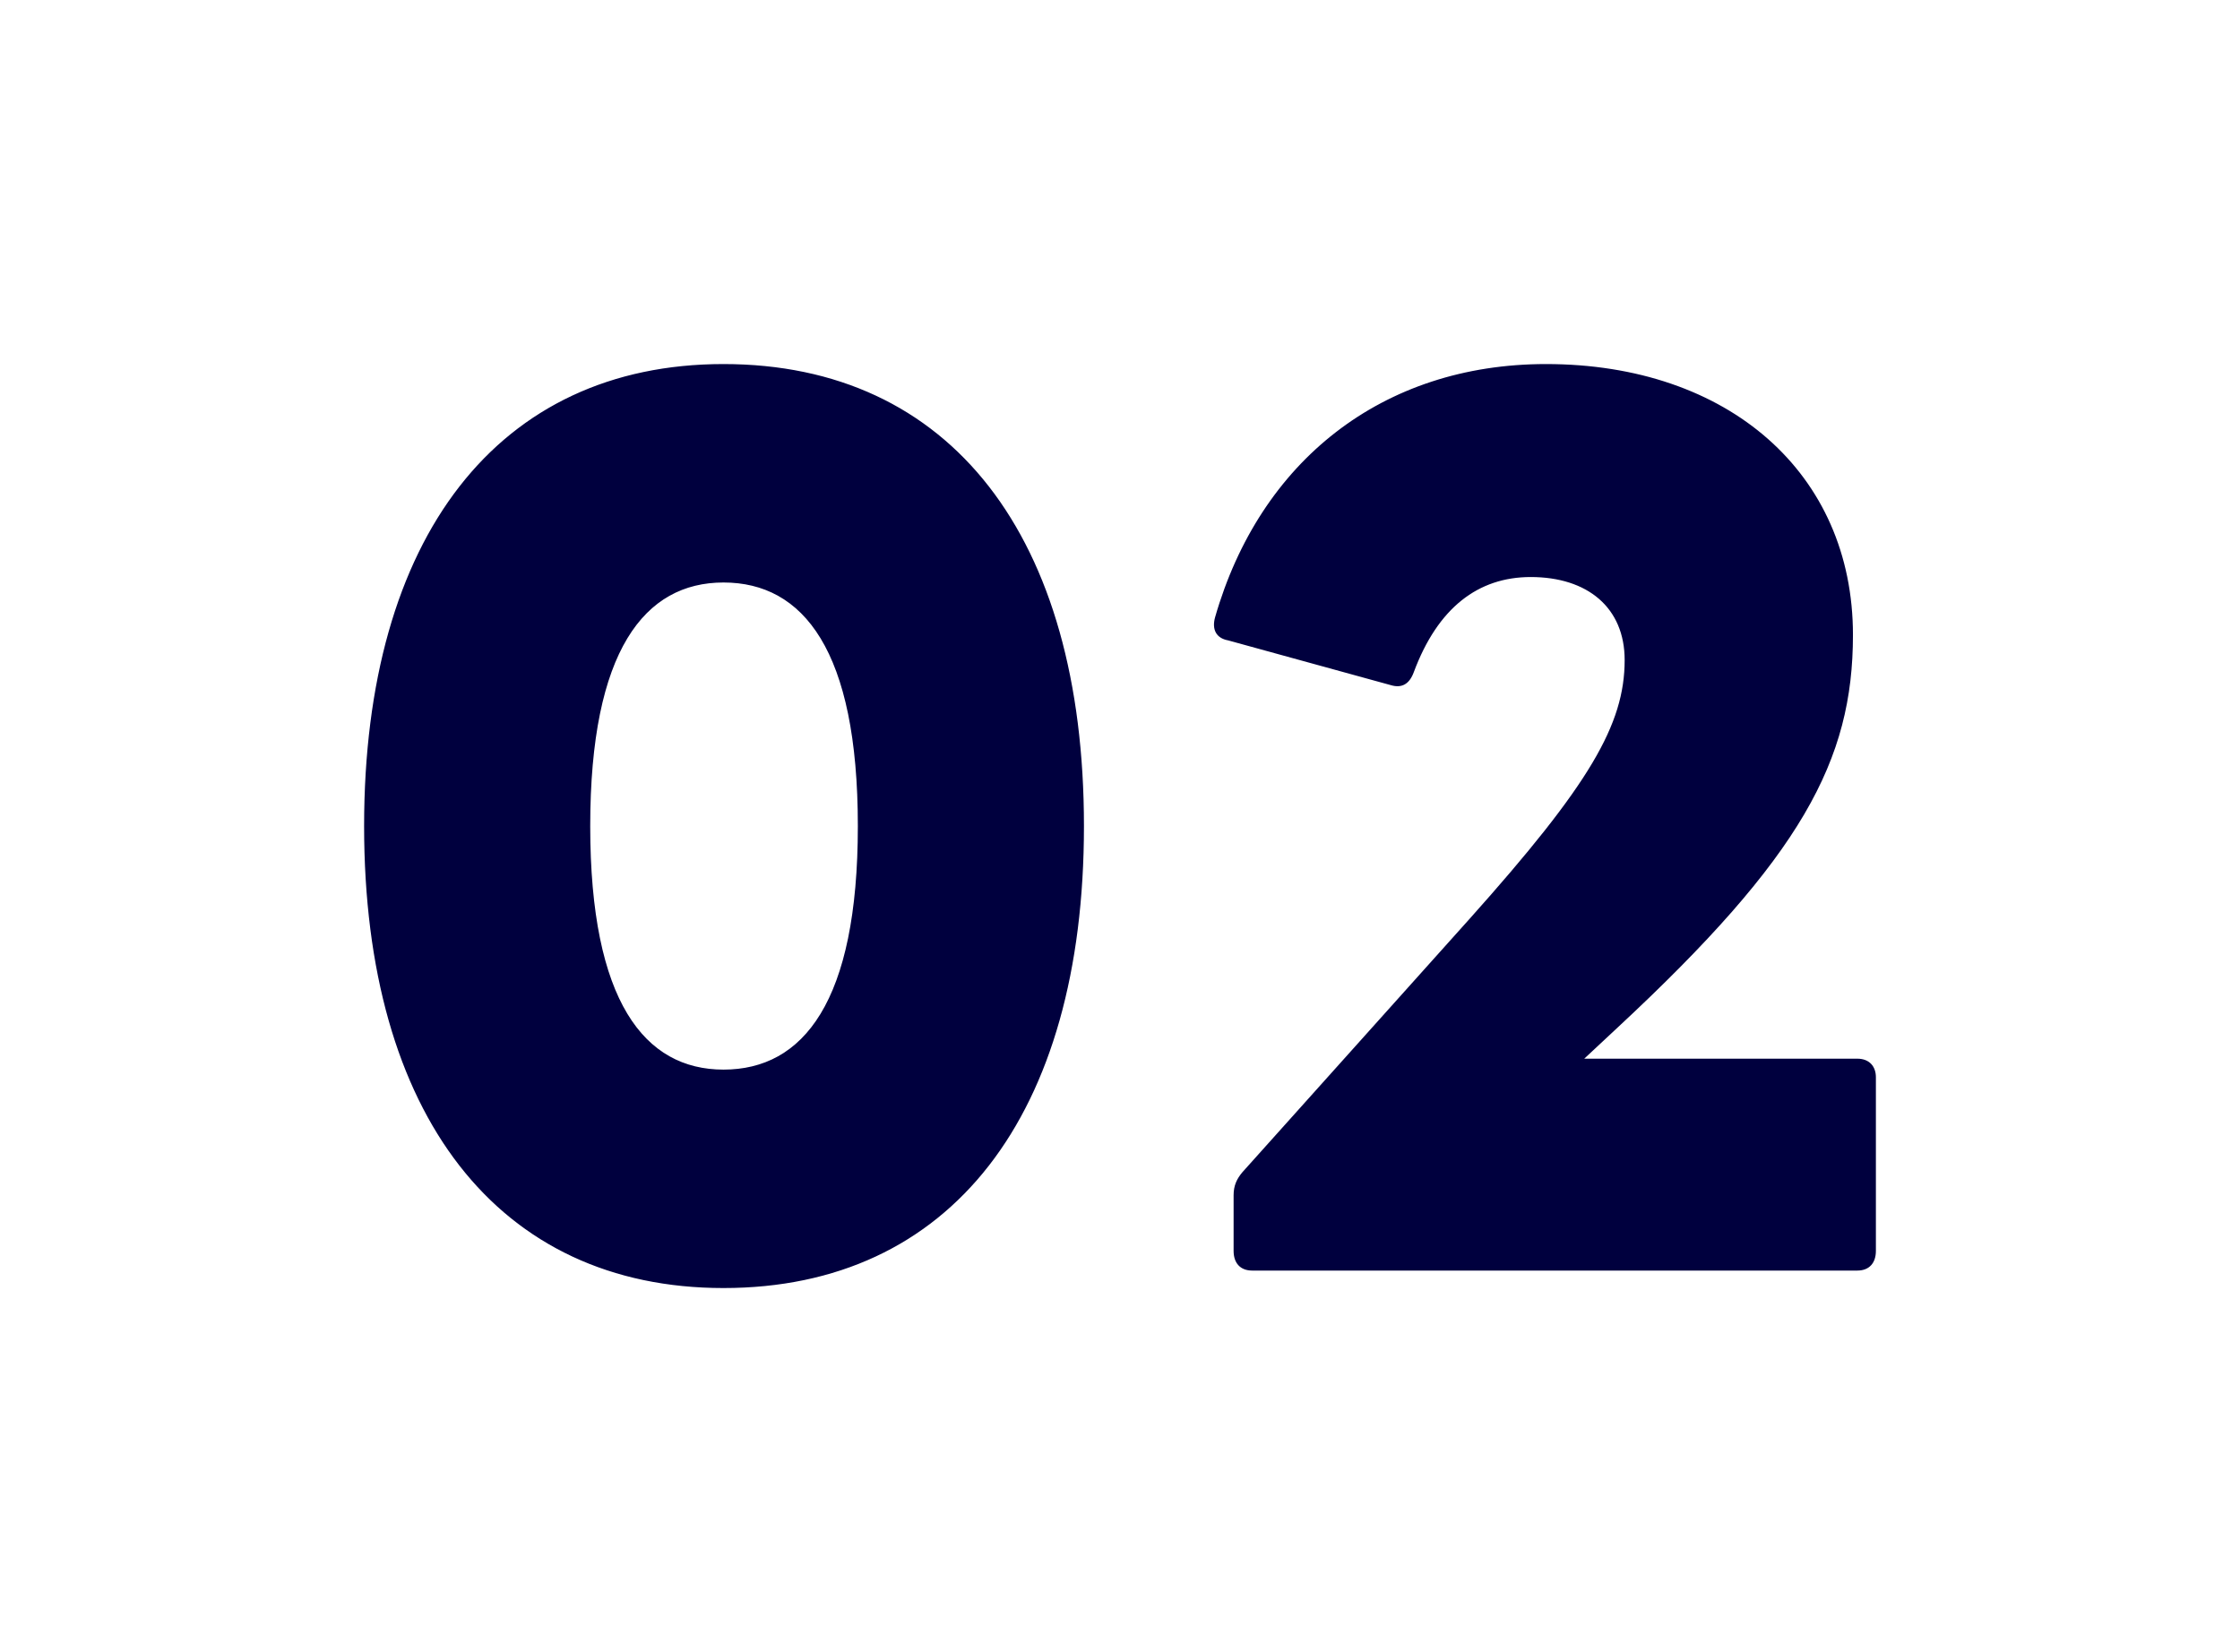 <svg xmlns="http://www.w3.org/2000/svg" xmlns:xlink="http://www.w3.org/1999/xlink" width="92.28" height="68.07" viewBox="0 0 92.28 68.07">
  <defs>
    <filter id="パス_165258" x="0" y="0" width="92.28" height="68.07" filterUnits="userSpaceOnUse">
      <feOffset dy="3" input="SourceAlpha"/>
      <feGaussianBlur stdDeviation="3" result="blur"/>
      <feFlood flood-opacity="0.161"/>
      <feComposite operator="in" in2="blur"/>
      <feComposite in="SourceGraphic"/>
    </filter>
  </defs>
  <g transform="matrix(1, 0, 0, 1, 0, 0)" filter="url(#パス_165258)">
    <g id="パス_165258-2" data-name="パス 165258" transform="translate(46.14 47.46)" fill="#00003e">
      <path d="M -16.335 5.61 C -21.844 5.61 -26.424 3.465 -29.582 -0.594 C -31.095 -2.538 -32.25 -4.896 -33.017 -7.602 C -33.762 -10.234 -34.14 -13.202 -34.14 -16.425 C -34.14 -19.648 -33.762 -22.616 -33.017 -25.248 C -32.25 -27.953 -31.095 -30.312 -29.582 -32.256 C -26.424 -36.315 -21.844 -38.46 -16.335 -38.46 C -10.79 -38.46 -6.189 -36.315 -3.032 -32.256 C -1.52 -30.313 -0.366 -27.953 0.398 -25.244 C 1.139 -22.617 1.515 -19.65 1.515 -16.425 C 1.515 -13.2 1.139 -10.233 0.398 -7.606 C -0.366 -4.897 -1.52 -2.537 -3.032 -0.594 C -6.189 3.465 -10.79 5.61 -16.335 5.61 Z M -16.335 -23.46 C -16.891 -23.46 -17.297 -23.321 -17.727 -22.609 C -18.137 -21.929 -18.825 -20.222 -18.825 -16.425 C -18.825 -12.628 -18.137 -10.921 -17.727 -10.241 C -17.297 -9.529 -16.891 -9.39 -16.335 -9.39 C -15.756 -9.39 -15.335 -9.53 -14.9 -10.247 C -14.489 -10.924 -13.8 -12.627 -13.8 -16.425 C -13.8 -20.223 -14.489 -21.926 -14.9 -22.603 C -15.335 -23.32 -15.756 -23.46 -16.335 -23.46 Z M 30.375 4.89 L 5.445 4.89 C 3.299 4.89 1.68 3.252 1.68 1.08 L 1.68 -1.215 C 1.68 -2.276 2.035 -3.24 2.735 -4.081 L 2.77 -4.122 L 2.806 -4.163 L 12.166 -14.603 C 16.893 -19.888 17.79 -21.725 17.79 -23.265 C 17.79 -23.42 17.767 -23.499 17.758 -23.526 C 17.69 -23.575 17.431 -23.685 16.92 -23.685 C 16.476 -23.685 15.65 -23.685 14.919 -21.729 C 14.342 -20.16 13.007 -19.187 11.431 -19.187 C 11.069 -19.187 10.703 -19.24 10.341 -19.344 L 3.748 -21.158 C 2.764 -21.38 1.945 -21.947 1.427 -22.768 C 0.871 -23.651 0.727 -24.731 1.021 -25.809 L 1.026 -25.828 L 1.031 -25.847 C 2.12 -29.645 4.204 -32.819 7.058 -35.026 C 9.962 -37.273 13.59 -38.46 17.55 -38.46 C 19.73 -38.46 21.788 -38.134 23.667 -37.491 C 25.573 -36.84 27.257 -35.876 28.674 -34.629 C 30.123 -33.352 31.249 -31.815 32.021 -30.063 C 32.8 -28.295 33.195 -26.356 33.195 -24.3 C 33.195 -20.99 32.448 -18.242 30.774 -15.39 C 29.759 -13.661 28.383 -11.869 26.494 -9.84 L 30.375 -9.84 C 31.435 -9.84 32.406 -9.436 33.109 -8.702 C 33.774 -8.008 34.14 -7.075 34.14 -6.075 L 34.14 1.08 C 34.14 3.252 32.521 4.89 30.375 4.89 Z" stroke="none"/>
      <path d="M -16.335 2.61 C -6.975 2.61 -1.485 -4.5 -1.485 -16.425 C -1.485 -28.35 -6.975 -35.46 -16.335 -35.46 C -25.605 -35.46 -31.14 -28.35 -31.14 -16.425 C -31.14 -4.5 -25.605 2.61 -16.335 2.61 M -16.335 -26.46 C -13.05 -26.46 -10.8 -23.67 -10.8 -16.425 C -10.8 -9.18 -13.05 -6.39 -16.335 -6.39 C -19.575 -6.39 -21.825 -9.18 -21.825 -16.425 C -21.825 -23.67 -19.575 -26.46 -16.335 -26.46 M 30.375 1.89 C 30.87 1.89 31.14 1.575 31.14 1.08 L 31.14 -6.075 C 31.14 -6.525 30.87 -6.84 30.375 -6.84 L 19.125 -6.84 L 20.475 -8.1 C 28.08 -15.165 30.195 -19.125 30.195 -24.3 C 30.195 -30.96 25.065 -35.46 17.55 -35.46 C 10.8 -35.46 5.76 -31.455 3.915 -25.02 C 3.78 -24.525 3.96 -24.165 4.455 -24.075 L 11.16 -22.23 C 11.61 -22.095 11.925 -22.275 12.105 -22.77 C 13.095 -25.425 14.76 -26.685 16.92 -26.685 C 19.26 -26.685 20.79 -25.425 20.79 -23.265 C 20.79 -20.61 19.35 -18.135 14.4 -12.6 L 5.04 -2.16 C 4.815 -1.89 4.68 -1.62 4.68 -1.215 L 4.68 1.08 C 4.68 1.575 4.95 1.89 5.445 1.89 L 30.375 1.89 M -16.335 8.61 C -28.974 8.61 -37.14 -1.217 -37.14 -16.425 C -37.14 -31.633 -28.974 -41.46 -16.335 -41.46 C -8.905 -41.46 -3.017 -38.078 0.581 -32.212 C 4.182 -38.044 10.288 -41.46 17.55 -41.46 C 28.354 -41.46 36.195 -34.243 36.195 -24.3 C 36.195 -19.793 34.901 -16.08 32.507 -12.51 C 35.225 -11.636 37.14 -9.12 37.14 -6.075 L 37.14 1.08 C 37.14 4.899 34.168 7.89 30.375 7.89 L 5.445 7.89 C 1.937 7.89 -0.868 5.332 -1.27 1.927 C -4.895 6.202 -10.066 8.61 -16.335 8.61 Z M 4.491 -17.843 C 4.507 -17.375 4.515 -16.903 4.515 -16.425 C 4.515 -14.142 4.331 -11.981 3.974 -9.956 L 9.746 -16.397 C 9.642 -16.424 9.539 -16.452 9.435 -16.483 L 4.491 -17.843 Z" stroke="none" fill="#fff"/>
    </g>
  </g>
</svg>
